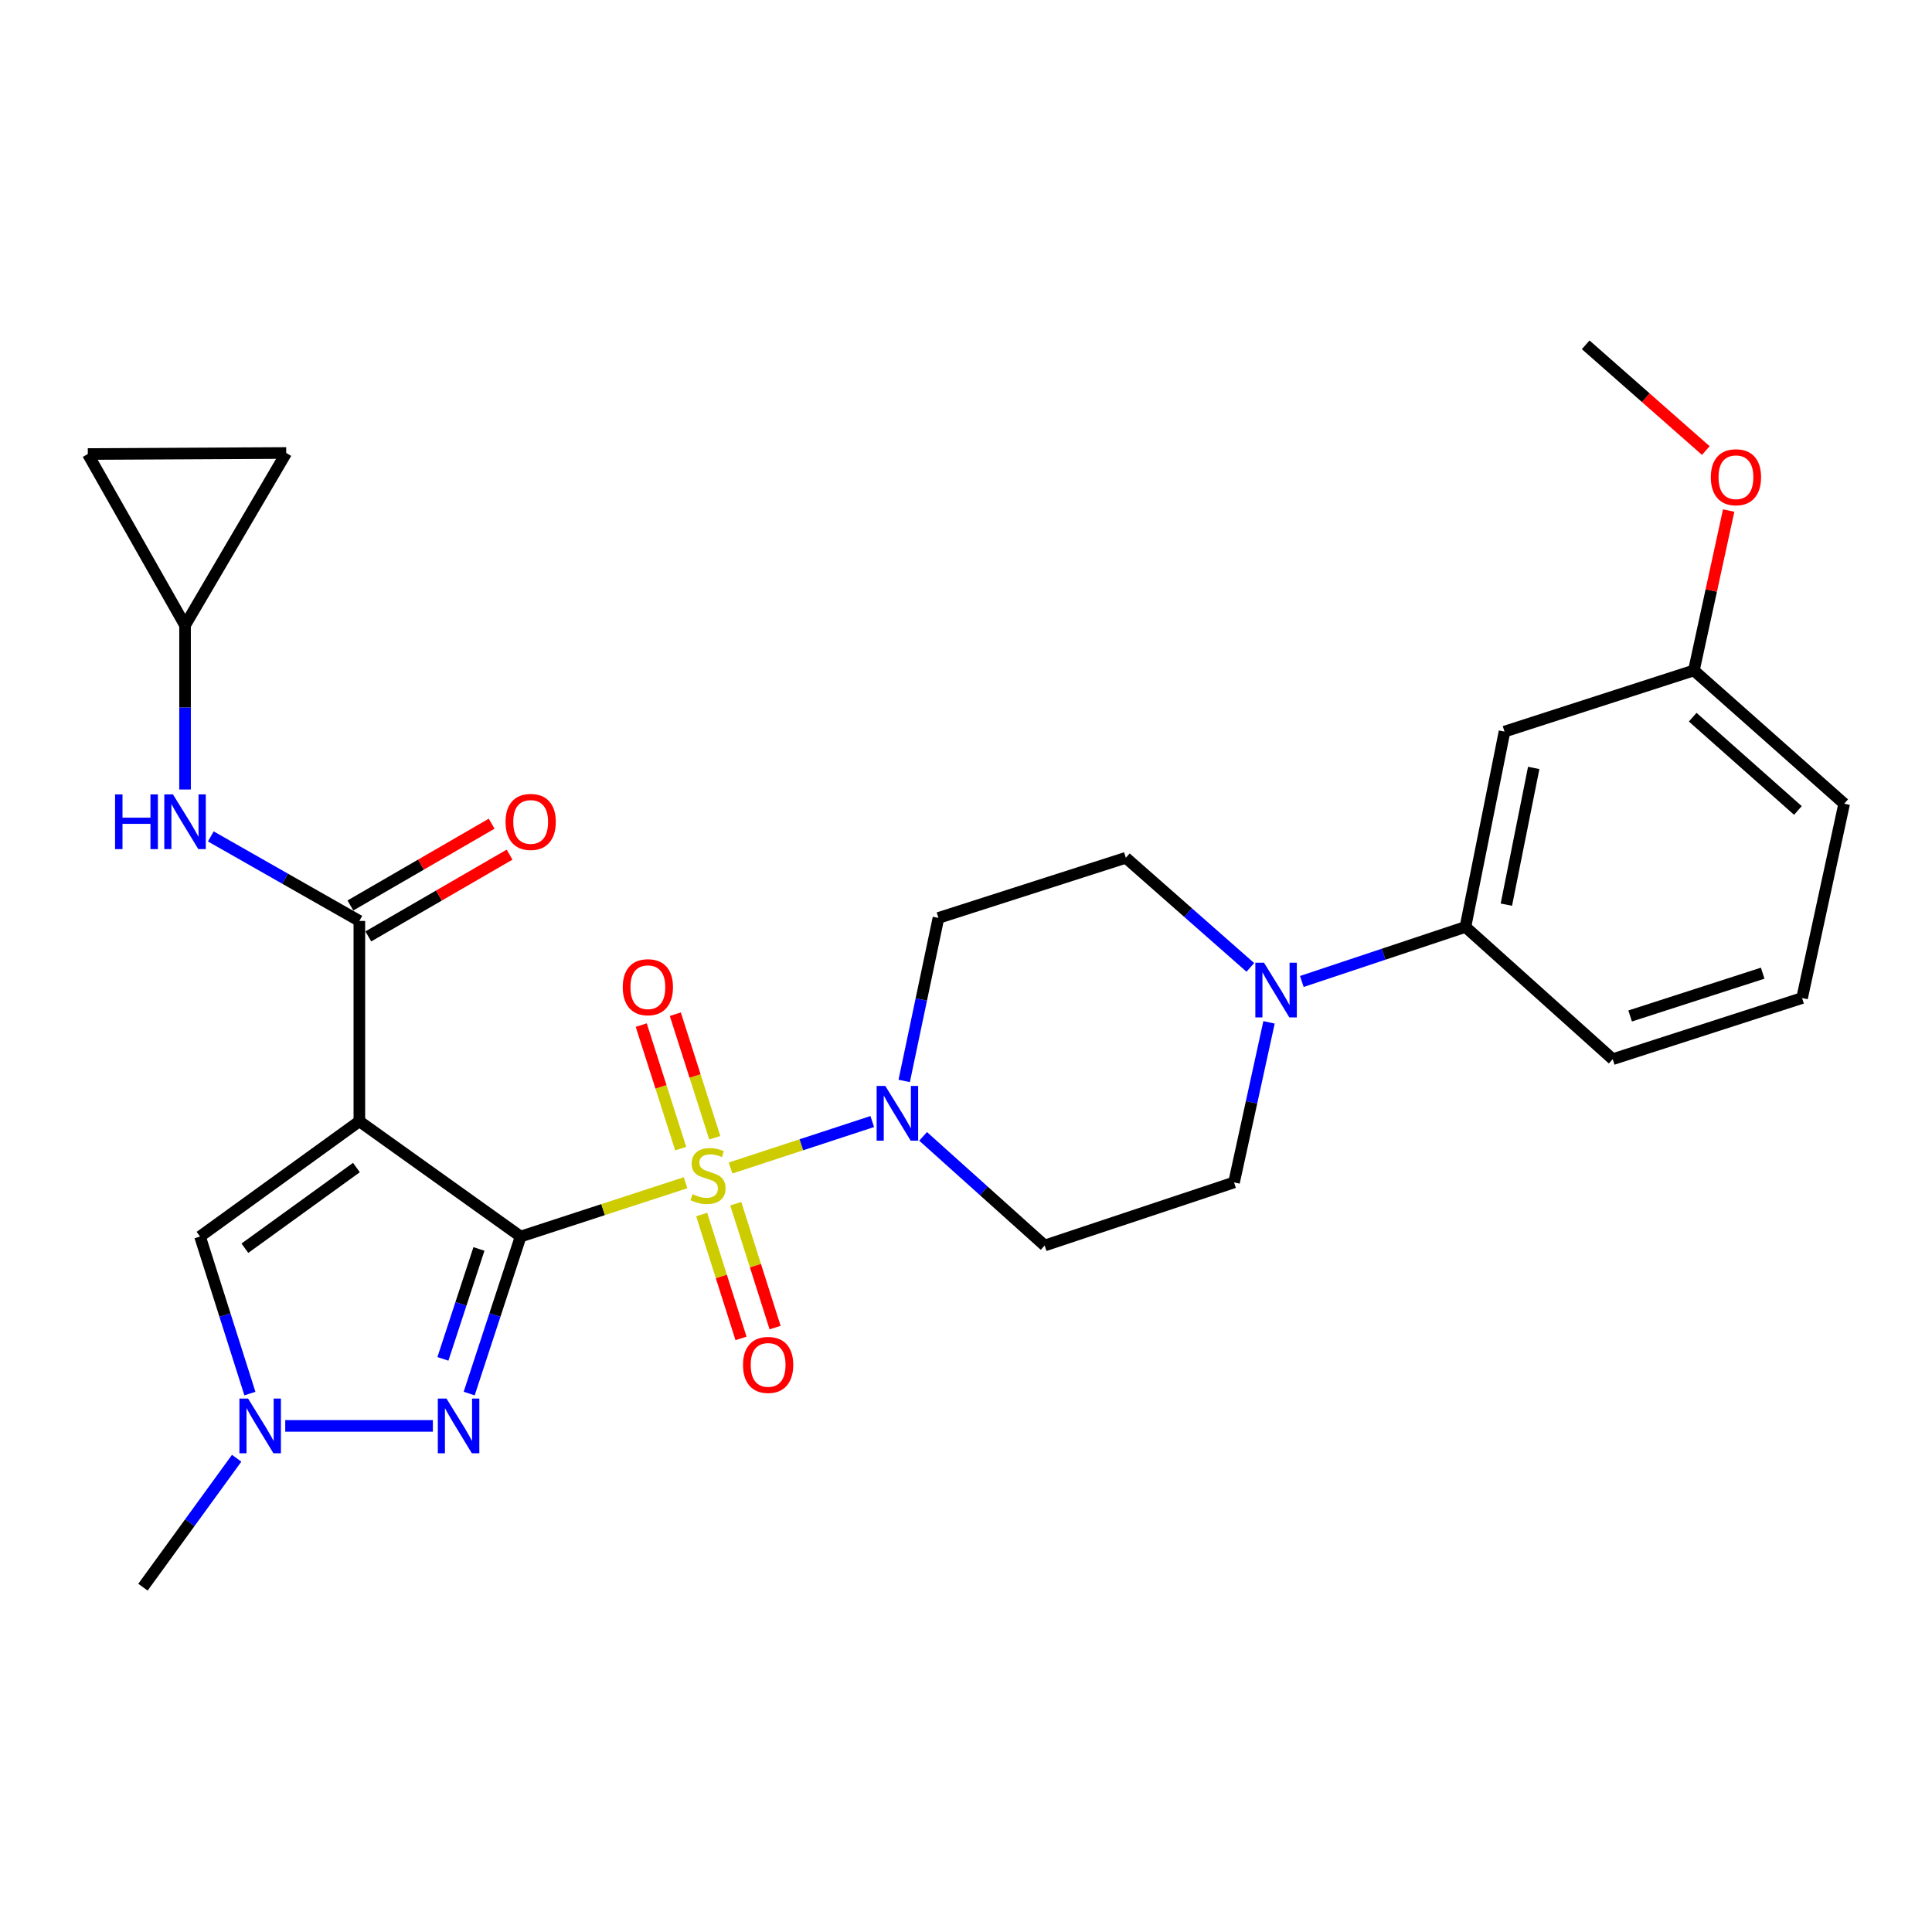 <?xml version='1.0' encoding='iso-8859-1'?>
<svg version='1.1' baseProfile='full'
              xmlns='http://www.w3.org/2000/svg'
                      xmlns:rdkit='http://www.rdkit.org/xml'
                      xmlns:xlink='http://www.w3.org/1999/xlink'
                  xml:space='preserve'
width='1000px' height='1000px' viewBox='0 0 1000 1000'>
<!-- END OF HEADER -->
<rect style='opacity:1.0;fill:#FFFFFF;stroke:none' width='1000' height='1000' x='0' y='0'> </rect>
<path class='bond-0' d='M 269.483,640.025 L 312.163,626.102' style='fill:none;fill-rule:evenodd;stroke:#000000;stroke-width:6px;stroke-linecap:butt;stroke-linejoin:miter;stroke-opacity:1' />
<path class='bond-0' d='M 312.163,626.102 L 354.843,612.178' style='fill:none;fill-rule:evenodd;stroke:#CCCC00;stroke-width:6px;stroke-linecap:butt;stroke-linejoin:miter;stroke-opacity:1' />
<path class='bond-1' d='M 269.483,640.025 L 186.004,580.373' style='fill:none;fill-rule:evenodd;stroke:#000000;stroke-width:6px;stroke-linecap:butt;stroke-linejoin:miter;stroke-opacity:1' />
<path class='bond-2' d='M 269.483,640.025 L 256.164,680.666' style='fill:none;fill-rule:evenodd;stroke:#000000;stroke-width:6px;stroke-linecap:butt;stroke-linejoin:miter;stroke-opacity:1' />
<path class='bond-2' d='M 256.164,680.666 L 242.844,721.306' style='fill:none;fill-rule:evenodd;stroke:#0000FF;stroke-width:6px;stroke-linecap:butt;stroke-linejoin:miter;stroke-opacity:1' />
<path class='bond-2' d='M 247.898,646.453 L 238.575,674.901' style='fill:none;fill-rule:evenodd;stroke:#000000;stroke-width:6px;stroke-linecap:butt;stroke-linejoin:miter;stroke-opacity:1' />
<path class='bond-2' d='M 238.575,674.901 L 229.251,703.349' style='fill:none;fill-rule:evenodd;stroke:#0000FF;stroke-width:6px;stroke-linecap:butt;stroke-linejoin:miter;stroke-opacity:1' />
<path class='bond-3' d='M 378.132,604.561 L 414.806,592.534' style='fill:none;fill-rule:evenodd;stroke:#CCCC00;stroke-width:6px;stroke-linecap:butt;stroke-linejoin:miter;stroke-opacity:1' />
<path class='bond-3' d='M 414.806,592.534 L 451.48,580.506' style='fill:none;fill-rule:evenodd;stroke:#0000FF;stroke-width:6px;stroke-linecap:butt;stroke-linejoin:miter;stroke-opacity:1' />
<path class='bond-9' d='M 363.191,628.635 L 373.367,660.697' style='fill:none;fill-rule:evenodd;stroke:#CCCC00;stroke-width:6px;stroke-linecap:butt;stroke-linejoin:miter;stroke-opacity:1' />
<path class='bond-9' d='M 373.367,660.697 L 383.543,692.76' style='fill:none;fill-rule:evenodd;stroke:#FF0000;stroke-width:6px;stroke-linecap:butt;stroke-linejoin:miter;stroke-opacity:1' />
<path class='bond-9' d='M 380.833,623.035 L 391.009,655.098' style='fill:none;fill-rule:evenodd;stroke:#CCCC00;stroke-width:6px;stroke-linecap:butt;stroke-linejoin:miter;stroke-opacity:1' />
<path class='bond-9' d='M 391.009,655.098 L 401.186,687.16' style='fill:none;fill-rule:evenodd;stroke:#FF0000;stroke-width:6px;stroke-linecap:butt;stroke-linejoin:miter;stroke-opacity:1' />
<path class='bond-10' d='M 369.963,588.89 L 359.753,556.923' style='fill:none;fill-rule:evenodd;stroke:#CCCC00;stroke-width:6px;stroke-linecap:butt;stroke-linejoin:miter;stroke-opacity:1' />
<path class='bond-10' d='M 359.753,556.923 L 349.544,524.955' style='fill:none;fill-rule:evenodd;stroke:#FF0000;stroke-width:6px;stroke-linecap:butt;stroke-linejoin:miter;stroke-opacity:1' />
<path class='bond-10' d='M 352.331,594.521 L 342.121,562.554' style='fill:none;fill-rule:evenodd;stroke:#CCCC00;stroke-width:6px;stroke-linecap:butt;stroke-linejoin:miter;stroke-opacity:1' />
<path class='bond-10' d='M 342.121,562.554 L 331.911,530.586' style='fill:none;fill-rule:evenodd;stroke:#FF0000;stroke-width:6px;stroke-linecap:butt;stroke-linejoin:miter;stroke-opacity:1' />
<path class='bond-4' d='M 186.004,580.373 L 186.004,476.678' style='fill:none;fill-rule:evenodd;stroke:#000000;stroke-width:6px;stroke-linecap:butt;stroke-linejoin:miter;stroke-opacity:1' />
<path class='bond-6' d='M 186.004,580.373 L 103.534,640.025' style='fill:none;fill-rule:evenodd;stroke:#000000;stroke-width:6px;stroke-linecap:butt;stroke-linejoin:miter;stroke-opacity:1' />
<path class='bond-6' d='M 184.482,604.318 L 126.752,646.075' style='fill:none;fill-rule:evenodd;stroke:#000000;stroke-width:6px;stroke-linecap:butt;stroke-linejoin:miter;stroke-opacity:1' />
<path class='bond-5' d='M 224.051,738.044 L 147.636,738.044' style='fill:none;fill-rule:evenodd;stroke:#0000FF;stroke-width:6px;stroke-linecap:butt;stroke-linejoin:miter;stroke-opacity:1' />
<path class='bond-12' d='M 468.01,559.496 L 476.874,517.305' style='fill:none;fill-rule:evenodd;stroke:#0000FF;stroke-width:6px;stroke-linecap:butt;stroke-linejoin:miter;stroke-opacity:1' />
<path class='bond-12' d='M 476.874,517.305 L 485.737,475.115' style='fill:none;fill-rule:evenodd;stroke:#000000;stroke-width:6px;stroke-linecap:butt;stroke-linejoin:miter;stroke-opacity:1' />
<path class='bond-13' d='M 477.793,588.182 L 509.252,616.427' style='fill:none;fill-rule:evenodd;stroke:#0000FF;stroke-width:6px;stroke-linecap:butt;stroke-linejoin:miter;stroke-opacity:1' />
<path class='bond-13' d='M 509.252,616.427 L 540.711,644.673' style='fill:none;fill-rule:evenodd;stroke:#000000;stroke-width:6px;stroke-linecap:butt;stroke-linejoin:miter;stroke-opacity:1' />
<path class='bond-8' d='M 186.004,476.678 L 147.56,454.805' style='fill:none;fill-rule:evenodd;stroke:#000000;stroke-width:6px;stroke-linecap:butt;stroke-linejoin:miter;stroke-opacity:1' />
<path class='bond-8' d='M 147.56,454.805 L 109.115,432.932' style='fill:none;fill-rule:evenodd;stroke:#0000FF;stroke-width:6px;stroke-linecap:butt;stroke-linejoin:miter;stroke-opacity:1' />
<path class='bond-20' d='M 190.641,484.687 L 227.196,463.525' style='fill:none;fill-rule:evenodd;stroke:#000000;stroke-width:6px;stroke-linecap:butt;stroke-linejoin:miter;stroke-opacity:1' />
<path class='bond-20' d='M 227.196,463.525 L 263.751,442.363' style='fill:none;fill-rule:evenodd;stroke:#FF0000;stroke-width:6px;stroke-linecap:butt;stroke-linejoin:miter;stroke-opacity:1' />
<path class='bond-20' d='M 181.368,468.668 L 217.923,447.506' style='fill:none;fill-rule:evenodd;stroke:#000000;stroke-width:6px;stroke-linecap:butt;stroke-linejoin:miter;stroke-opacity:1' />
<path class='bond-20' d='M 217.923,447.506 L 254.478,426.344' style='fill:none;fill-rule:evenodd;stroke:#FF0000;stroke-width:6px;stroke-linecap:butt;stroke-linejoin:miter;stroke-opacity:1' />
<path class='bond-22' d='M 122.495,754.784 L 98.242,788.154' style='fill:none;fill-rule:evenodd;stroke:#0000FF;stroke-width:6px;stroke-linecap:butt;stroke-linejoin:miter;stroke-opacity:1' />
<path class='bond-22' d='M 98.242,788.154 L 73.99,821.523' style='fill:none;fill-rule:evenodd;stroke:#000000;stroke-width:6px;stroke-linecap:butt;stroke-linejoin:miter;stroke-opacity:1' />
<path class='bond-28' d='M 129.348,721.313 L 116.441,680.669' style='fill:none;fill-rule:evenodd;stroke:#0000FF;stroke-width:6px;stroke-linecap:butt;stroke-linejoin:miter;stroke-opacity:1' />
<path class='bond-28' d='M 116.441,680.669 L 103.534,640.025' style='fill:none;fill-rule:evenodd;stroke:#000000;stroke-width:6px;stroke-linecap:butt;stroke-linejoin:miter;stroke-opacity:1' />
<path class='bond-7' d='M 656.848,529.161 L 647.794,570.587' style='fill:none;fill-rule:evenodd;stroke:#0000FF;stroke-width:6px;stroke-linecap:butt;stroke-linejoin:miter;stroke-opacity:1' />
<path class='bond-7' d='M 647.794,570.587 L 638.74,612.014' style='fill:none;fill-rule:evenodd;stroke:#000000;stroke-width:6px;stroke-linecap:butt;stroke-linejoin:miter;stroke-opacity:1' />
<path class='bond-11' d='M 673.822,508.012 L 716.165,493.898' style='fill:none;fill-rule:evenodd;stroke:#0000FF;stroke-width:6px;stroke-linecap:butt;stroke-linejoin:miter;stroke-opacity:1' />
<path class='bond-11' d='M 716.165,493.898 L 758.508,479.783' style='fill:none;fill-rule:evenodd;stroke:#000000;stroke-width:6px;stroke-linecap:butt;stroke-linejoin:miter;stroke-opacity:1' />
<path class='bond-29' d='M 647.169,500.718 L 614.948,472.353' style='fill:none;fill-rule:evenodd;stroke:#0000FF;stroke-width:6px;stroke-linecap:butt;stroke-linejoin:miter;stroke-opacity:1' />
<path class='bond-29' d='M 614.948,472.353 L 582.728,443.988' style='fill:none;fill-rule:evenodd;stroke:#000000;stroke-width:6px;stroke-linecap:butt;stroke-linejoin:miter;stroke-opacity:1' />
<path class='bond-14' d='M 95.78,408.643 L 95.78,366.159' style='fill:none;fill-rule:evenodd;stroke:#0000FF;stroke-width:6px;stroke-linecap:butt;stroke-linejoin:miter;stroke-opacity:1' />
<path class='bond-14' d='M 95.78,366.159 L 95.78,323.675' style='fill:none;fill-rule:evenodd;stroke:#000000;stroke-width:6px;stroke-linecap:butt;stroke-linejoin:miter;stroke-opacity:1' />
<path class='bond-15' d='M 758.508,479.783 L 778.735,378.669' style='fill:none;fill-rule:evenodd;stroke:#000000;stroke-width:6px;stroke-linecap:butt;stroke-linejoin:miter;stroke-opacity:1' />
<path class='bond-15' d='M 779.692,468.247 L 793.851,397.467' style='fill:none;fill-rule:evenodd;stroke:#000000;stroke-width:6px;stroke-linecap:butt;stroke-linejoin:miter;stroke-opacity:1' />
<path class='bond-24' d='M 758.508,479.783 L 834.737,548.228' style='fill:none;fill-rule:evenodd;stroke:#000000;stroke-width:6px;stroke-linecap:butt;stroke-linejoin:miter;stroke-opacity:1' />
<path class='bond-18' d='M 485.737,475.115 L 582.728,443.988' style='fill:none;fill-rule:evenodd;stroke:#000000;stroke-width:6px;stroke-linecap:butt;stroke-linejoin:miter;stroke-opacity:1' />
<path class='bond-19' d='M 540.711,644.673 L 638.74,612.014' style='fill:none;fill-rule:evenodd;stroke:#000000;stroke-width:6px;stroke-linecap:butt;stroke-linejoin:miter;stroke-opacity:1' />
<path class='bond-16' d='M 95.78,323.675 L 148.142,234.469' style='fill:none;fill-rule:evenodd;stroke:#000000;stroke-width:6px;stroke-linecap:butt;stroke-linejoin:miter;stroke-opacity:1' />
<path class='bond-17' d='M 95.78,323.675 L 45.455,235.004' style='fill:none;fill-rule:evenodd;stroke:#000000;stroke-width:6px;stroke-linecap:butt;stroke-linejoin:miter;stroke-opacity:1' />
<path class='bond-21' d='M 778.735,378.669 L 876.754,347.018' style='fill:none;fill-rule:evenodd;stroke:#000000;stroke-width:6px;stroke-linecap:butt;stroke-linejoin:miter;stroke-opacity:1' />
<path class='bond-30' d='M 148.142,234.469 L 45.455,235.004' style='fill:none;fill-rule:evenodd;stroke:#000000;stroke-width:6px;stroke-linecap:butt;stroke-linejoin:miter;stroke-opacity:1' />
<path class='bond-23' d='M 876.754,347.018 L 885.755,305.635' style='fill:none;fill-rule:evenodd;stroke:#000000;stroke-width:6px;stroke-linecap:butt;stroke-linejoin:miter;stroke-opacity:1' />
<path class='bond-23' d='M 885.755,305.635 L 894.756,264.253' style='fill:none;fill-rule:evenodd;stroke:#FF0000;stroke-width:6px;stroke-linecap:butt;stroke-linejoin:miter;stroke-opacity:1' />
<path class='bond-31' d='M 876.754,347.018 L 954.545,415.997' style='fill:none;fill-rule:evenodd;stroke:#000000;stroke-width:6px;stroke-linecap:butt;stroke-linejoin:miter;stroke-opacity:1' />
<path class='bond-31' d='M 876.142,371.214 L 930.596,419.499' style='fill:none;fill-rule:evenodd;stroke:#000000;stroke-width:6px;stroke-linecap:butt;stroke-linejoin:miter;stroke-opacity:1' />
<path class='bond-27' d='M 882.933,233.209 L 851.842,205.843' style='fill:none;fill-rule:evenodd;stroke:#FF0000;stroke-width:6px;stroke-linecap:butt;stroke-linejoin:miter;stroke-opacity:1' />
<path class='bond-27' d='M 851.842,205.843 L 820.752,178.477' style='fill:none;fill-rule:evenodd;stroke:#000000;stroke-width:6px;stroke-linecap:butt;stroke-linejoin:miter;stroke-opacity:1' />
<path class='bond-25' d='M 834.737,548.228 L 932.755,516.587' style='fill:none;fill-rule:evenodd;stroke:#000000;stroke-width:6px;stroke-linecap:butt;stroke-linejoin:miter;stroke-opacity:1' />
<path class='bond-25' d='M 843.753,525.867 L 912.367,503.718' style='fill:none;fill-rule:evenodd;stroke:#000000;stroke-width:6px;stroke-linecap:butt;stroke-linejoin:miter;stroke-opacity:1' />
<path class='bond-26' d='M 932.755,516.587 L 954.545,415.997' style='fill:none;fill-rule:evenodd;stroke:#000000;stroke-width:6px;stroke-linecap:butt;stroke-linejoin:miter;stroke-opacity:1' />
<path  class='atom-1' d='M 358.473 618.104
Q 358.793 618.224, 360.113 618.784
Q 361.433 619.344, 362.873 619.704
Q 364.353 620.024, 365.793 620.024
Q 368.473 620.024, 370.033 618.744
Q 371.593 617.424, 371.593 615.144
Q 371.593 613.584, 370.793 612.624
Q 370.033 611.664, 368.833 611.144
Q 367.633 610.624, 365.633 610.024
Q 363.113 609.264, 361.593 608.544
Q 360.113 607.824, 359.033 606.304
Q 357.993 604.784, 357.993 602.224
Q 357.993 598.664, 360.393 596.464
Q 362.833 594.264, 367.633 594.264
Q 370.913 594.264, 374.633 595.824
L 373.713 598.904
Q 370.313 597.504, 367.753 597.504
Q 364.993 597.504, 363.473 598.664
Q 361.953 599.784, 361.993 601.744
Q 361.993 603.264, 362.753 604.184
Q 363.553 605.104, 364.673 605.624
Q 365.833 606.144, 367.753 606.744
Q 370.313 607.544, 371.833 608.344
Q 373.353 609.144, 374.433 610.784
Q 375.553 612.384, 375.553 615.144
Q 375.553 619.064, 372.913 621.184
Q 370.313 623.264, 365.953 623.264
Q 363.433 623.264, 361.513 622.704
Q 359.633 622.184, 357.393 621.264
L 358.473 618.104
' fill='#CCCC00'/>
<path  class='atom-3' d='M 231.098 723.884
L 240.378 738.884
Q 241.298 740.364, 242.778 743.044
Q 244.258 745.724, 244.338 745.884
L 244.338 723.884
L 248.098 723.884
L 248.098 752.204
L 244.218 752.204
L 234.258 735.804
Q 233.098 733.884, 231.858 731.684
Q 230.658 729.484, 230.298 728.804
L 230.298 752.204
L 226.618 752.204
L 226.618 723.884
L 231.098 723.884
' fill='#0000FF'/>
<path  class='atom-4' d='M 458.232 562.079
L 467.512 577.079
Q 468.432 578.559, 469.912 581.239
Q 471.392 583.919, 471.472 584.079
L 471.472 562.079
L 475.232 562.079
L 475.232 590.399
L 471.352 590.399
L 461.392 573.999
Q 460.232 572.079, 458.992 569.879
Q 457.792 567.679, 457.432 566.999
L 457.432 590.399
L 453.752 590.399
L 453.752 562.079
L 458.232 562.079
' fill='#0000FF'/>
<path  class='atom-6' d='M 128.401 723.884
L 137.681 738.884
Q 138.601 740.364, 140.081 743.044
Q 141.561 745.724, 141.641 745.884
L 141.641 723.884
L 145.401 723.884
L 145.401 752.204
L 141.521 752.204
L 131.561 735.804
Q 130.401 733.884, 129.161 731.684
Q 127.961 729.484, 127.601 728.804
L 127.601 752.204
L 123.921 752.204
L 123.921 723.884
L 128.401 723.884
' fill='#0000FF'/>
<path  class='atom-8' d='M 654.239 498.293
L 663.519 513.293
Q 664.439 514.773, 665.919 517.453
Q 667.399 520.133, 667.479 520.293
L 667.479 498.293
L 671.239 498.293
L 671.239 526.613
L 667.359 526.613
L 657.399 510.213
Q 656.239 508.293, 654.999 506.093
Q 653.799 503.893, 653.439 503.213
L 653.439 526.613
L 649.759 526.613
L 649.759 498.293
L 654.239 498.293
' fill='#0000FF'/>
<path  class='atom-9' d='M 59.56 411.184
L 63.4 411.184
L 63.4 423.224
L 77.88 423.224
L 77.88 411.184
L 81.72 411.184
L 81.72 439.504
L 77.88 439.504
L 77.88 426.424
L 63.4 426.424
L 63.4 439.504
L 59.56 439.504
L 59.56 411.184
' fill='#0000FF'/>
<path  class='atom-9' d='M 89.52 411.184
L 98.8 426.184
Q 99.72 427.664, 101.2 430.344
Q 102.68 433.024, 102.76 433.184
L 102.76 411.184
L 106.52 411.184
L 106.52 439.504
L 102.64 439.504
L 92.68 423.104
Q 91.52 421.184, 90.28 418.984
Q 89.08 416.784, 88.72 416.104
L 88.72 439.504
L 85.04 439.504
L 85.04 411.184
L 89.52 411.184
' fill='#0000FF'/>
<path  class='atom-10' d='M 384.58 706.473
Q 384.58 699.673, 387.94 695.873
Q 391.3 692.073, 397.58 692.073
Q 403.86 692.073, 407.22 695.873
Q 410.58 699.673, 410.58 706.473
Q 410.58 713.353, 407.18 717.273
Q 403.78 721.153, 397.58 721.153
Q 391.34 721.153, 387.94 717.273
Q 384.58 713.393, 384.58 706.473
M 397.58 717.953
Q 401.9 717.953, 404.22 715.073
Q 406.58 712.153, 406.58 706.473
Q 406.58 700.913, 404.22 698.113
Q 401.9 695.273, 397.58 695.273
Q 393.26 695.273, 390.9 698.073
Q 388.58 700.873, 388.58 706.473
Q 388.58 712.193, 390.9 715.073
Q 393.26 717.953, 397.58 717.953
' fill='#FF0000'/>
<path  class='atom-11' d='M 322.336 510.97
Q 322.336 504.17, 325.696 500.37
Q 329.056 496.57, 335.336 496.57
Q 341.616 496.57, 344.976 500.37
Q 348.336 504.17, 348.336 510.97
Q 348.336 517.85, 344.936 521.77
Q 341.536 525.65, 335.336 525.65
Q 329.096 525.65, 325.696 521.77
Q 322.336 517.89, 322.336 510.97
M 335.336 522.45
Q 339.656 522.45, 341.976 519.57
Q 344.336 516.65, 344.336 510.97
Q 344.336 505.41, 341.976 502.61
Q 339.656 499.77, 335.336 499.77
Q 331.016 499.77, 328.656 502.57
Q 326.336 505.37, 326.336 510.97
Q 326.336 516.69, 328.656 519.57
Q 331.016 522.45, 335.336 522.45
' fill='#FF0000'/>
<path  class='atom-21' d='M 261.676 425.424
Q 261.676 418.624, 265.036 414.824
Q 268.396 411.024, 274.676 411.024
Q 280.956 411.024, 284.316 414.824
Q 287.676 418.624, 287.676 425.424
Q 287.676 432.304, 284.276 436.224
Q 280.876 440.104, 274.676 440.104
Q 268.436 440.104, 265.036 436.224
Q 261.676 432.344, 261.676 425.424
M 274.676 436.904
Q 278.996 436.904, 281.316 434.024
Q 283.676 431.104, 283.676 425.424
Q 283.676 419.864, 281.316 417.064
Q 278.996 414.224, 274.676 414.224
Q 270.356 414.224, 267.996 417.024
Q 265.676 419.824, 265.676 425.424
Q 265.676 431.144, 267.996 434.024
Q 270.356 436.904, 274.676 436.904
' fill='#FF0000'/>
<path  class='atom-24' d='M 885.523 247.012
Q 885.523 240.212, 888.883 236.412
Q 892.243 232.612, 898.523 232.612
Q 904.803 232.612, 908.163 236.412
Q 911.523 240.212, 911.523 247.012
Q 911.523 253.892, 908.123 257.812
Q 904.723 261.692, 898.523 261.692
Q 892.283 261.692, 888.883 257.812
Q 885.523 253.932, 885.523 247.012
M 898.523 258.492
Q 902.843 258.492, 905.163 255.612
Q 907.523 252.692, 907.523 247.012
Q 907.523 241.452, 905.163 238.652
Q 902.843 235.812, 898.523 235.812
Q 894.203 235.812, 891.843 238.612
Q 889.523 241.412, 889.523 247.012
Q 889.523 252.732, 891.843 255.612
Q 894.203 258.492, 898.523 258.492
' fill='#FF0000'/>
</svg>
